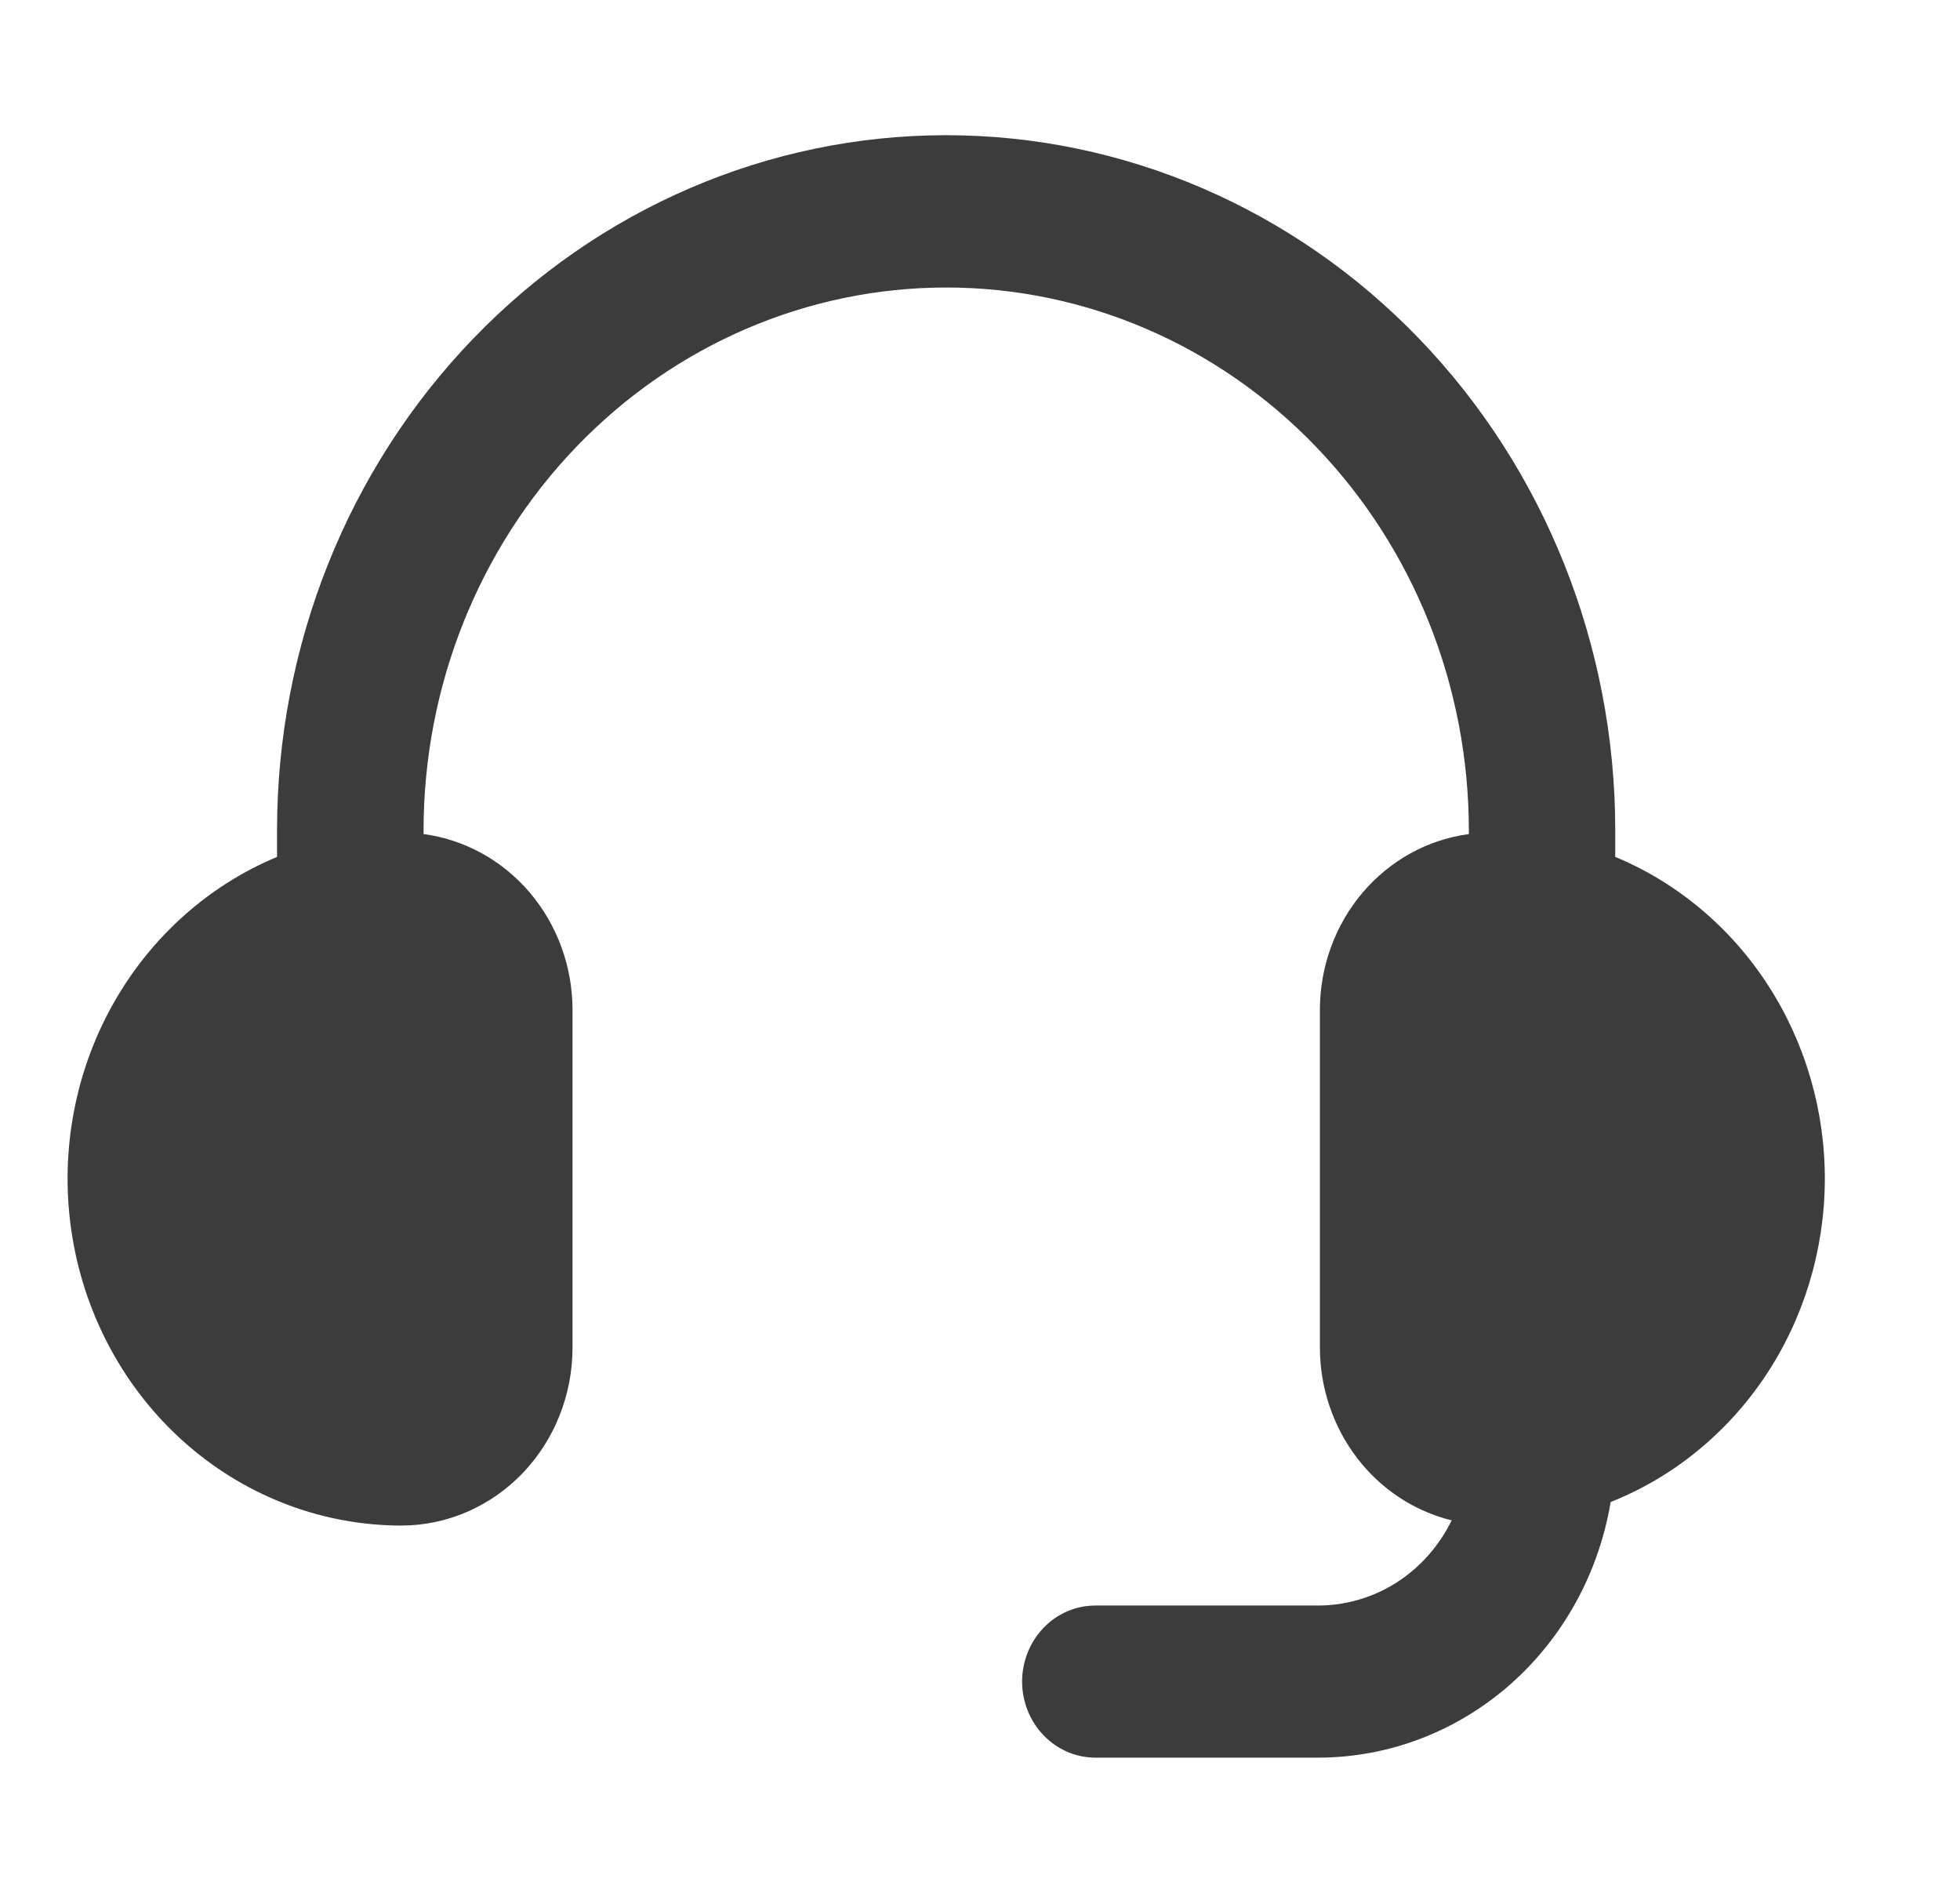 <svg width="29" height="28" viewBox="0 0 29 28" fill="none" xmlns="http://www.w3.org/2000/svg">
<path d="M23.899 12.676V12.282C23.899 9.555 22.856 6.94 20.999 5.012C19.142 3.083 16.625 2 13.999 2C11.373 2 8.855 3.083 6.999 5.012C5.142 6.94 4.099 9.555 4.099 12.282V12.676C3.034 13.12 2.152 13.935 1.602 14.982C1.053 16.028 0.872 17.241 1.09 18.411C1.308 19.581 1.911 20.636 2.796 21.394C3.682 22.153 4.793 22.567 5.941 22.567C6.612 22.566 7.255 22.288 7.729 21.796C8.203 21.303 8.47 20.635 8.471 19.939V14.932C8.469 14.295 8.244 13.681 7.839 13.204C7.433 12.727 6.875 12.419 6.267 12.338V12.285C6.267 10.154 7.082 8.111 8.532 6.605C9.982 5.099 11.949 4.253 14 4.253C16.051 4.253 18.018 5.099 19.468 6.605C20.918 8.111 21.733 10.154 21.733 12.285V12.338C21.125 12.419 20.567 12.727 20.161 13.204C19.756 13.681 19.531 14.295 19.529 14.932V19.939C19.531 20.53 19.724 21.103 20.078 21.566C20.431 22.029 20.925 22.354 21.479 22.49C21.294 22.868 21.013 23.185 20.666 23.408C20.318 23.63 19.919 23.748 19.511 23.75H16.207C15.919 23.75 15.644 23.868 15.441 24.079C15.238 24.29 15.123 24.576 15.123 24.875C15.123 25.173 15.238 25.459 15.441 25.67C15.644 25.881 15.919 26 16.207 26H19.511C20.544 25.998 21.544 25.618 22.334 24.927C23.124 24.235 23.654 23.277 23.831 22.219C24.757 21.851 25.555 21.201 26.121 20.354C26.686 19.507 26.992 18.503 27 17.472C27.007 16.442 26.715 15.433 26.162 14.577C25.609 13.722 24.821 13.059 23.9 12.676H23.899Z" fill="#3C3C3C"/>
</svg>
